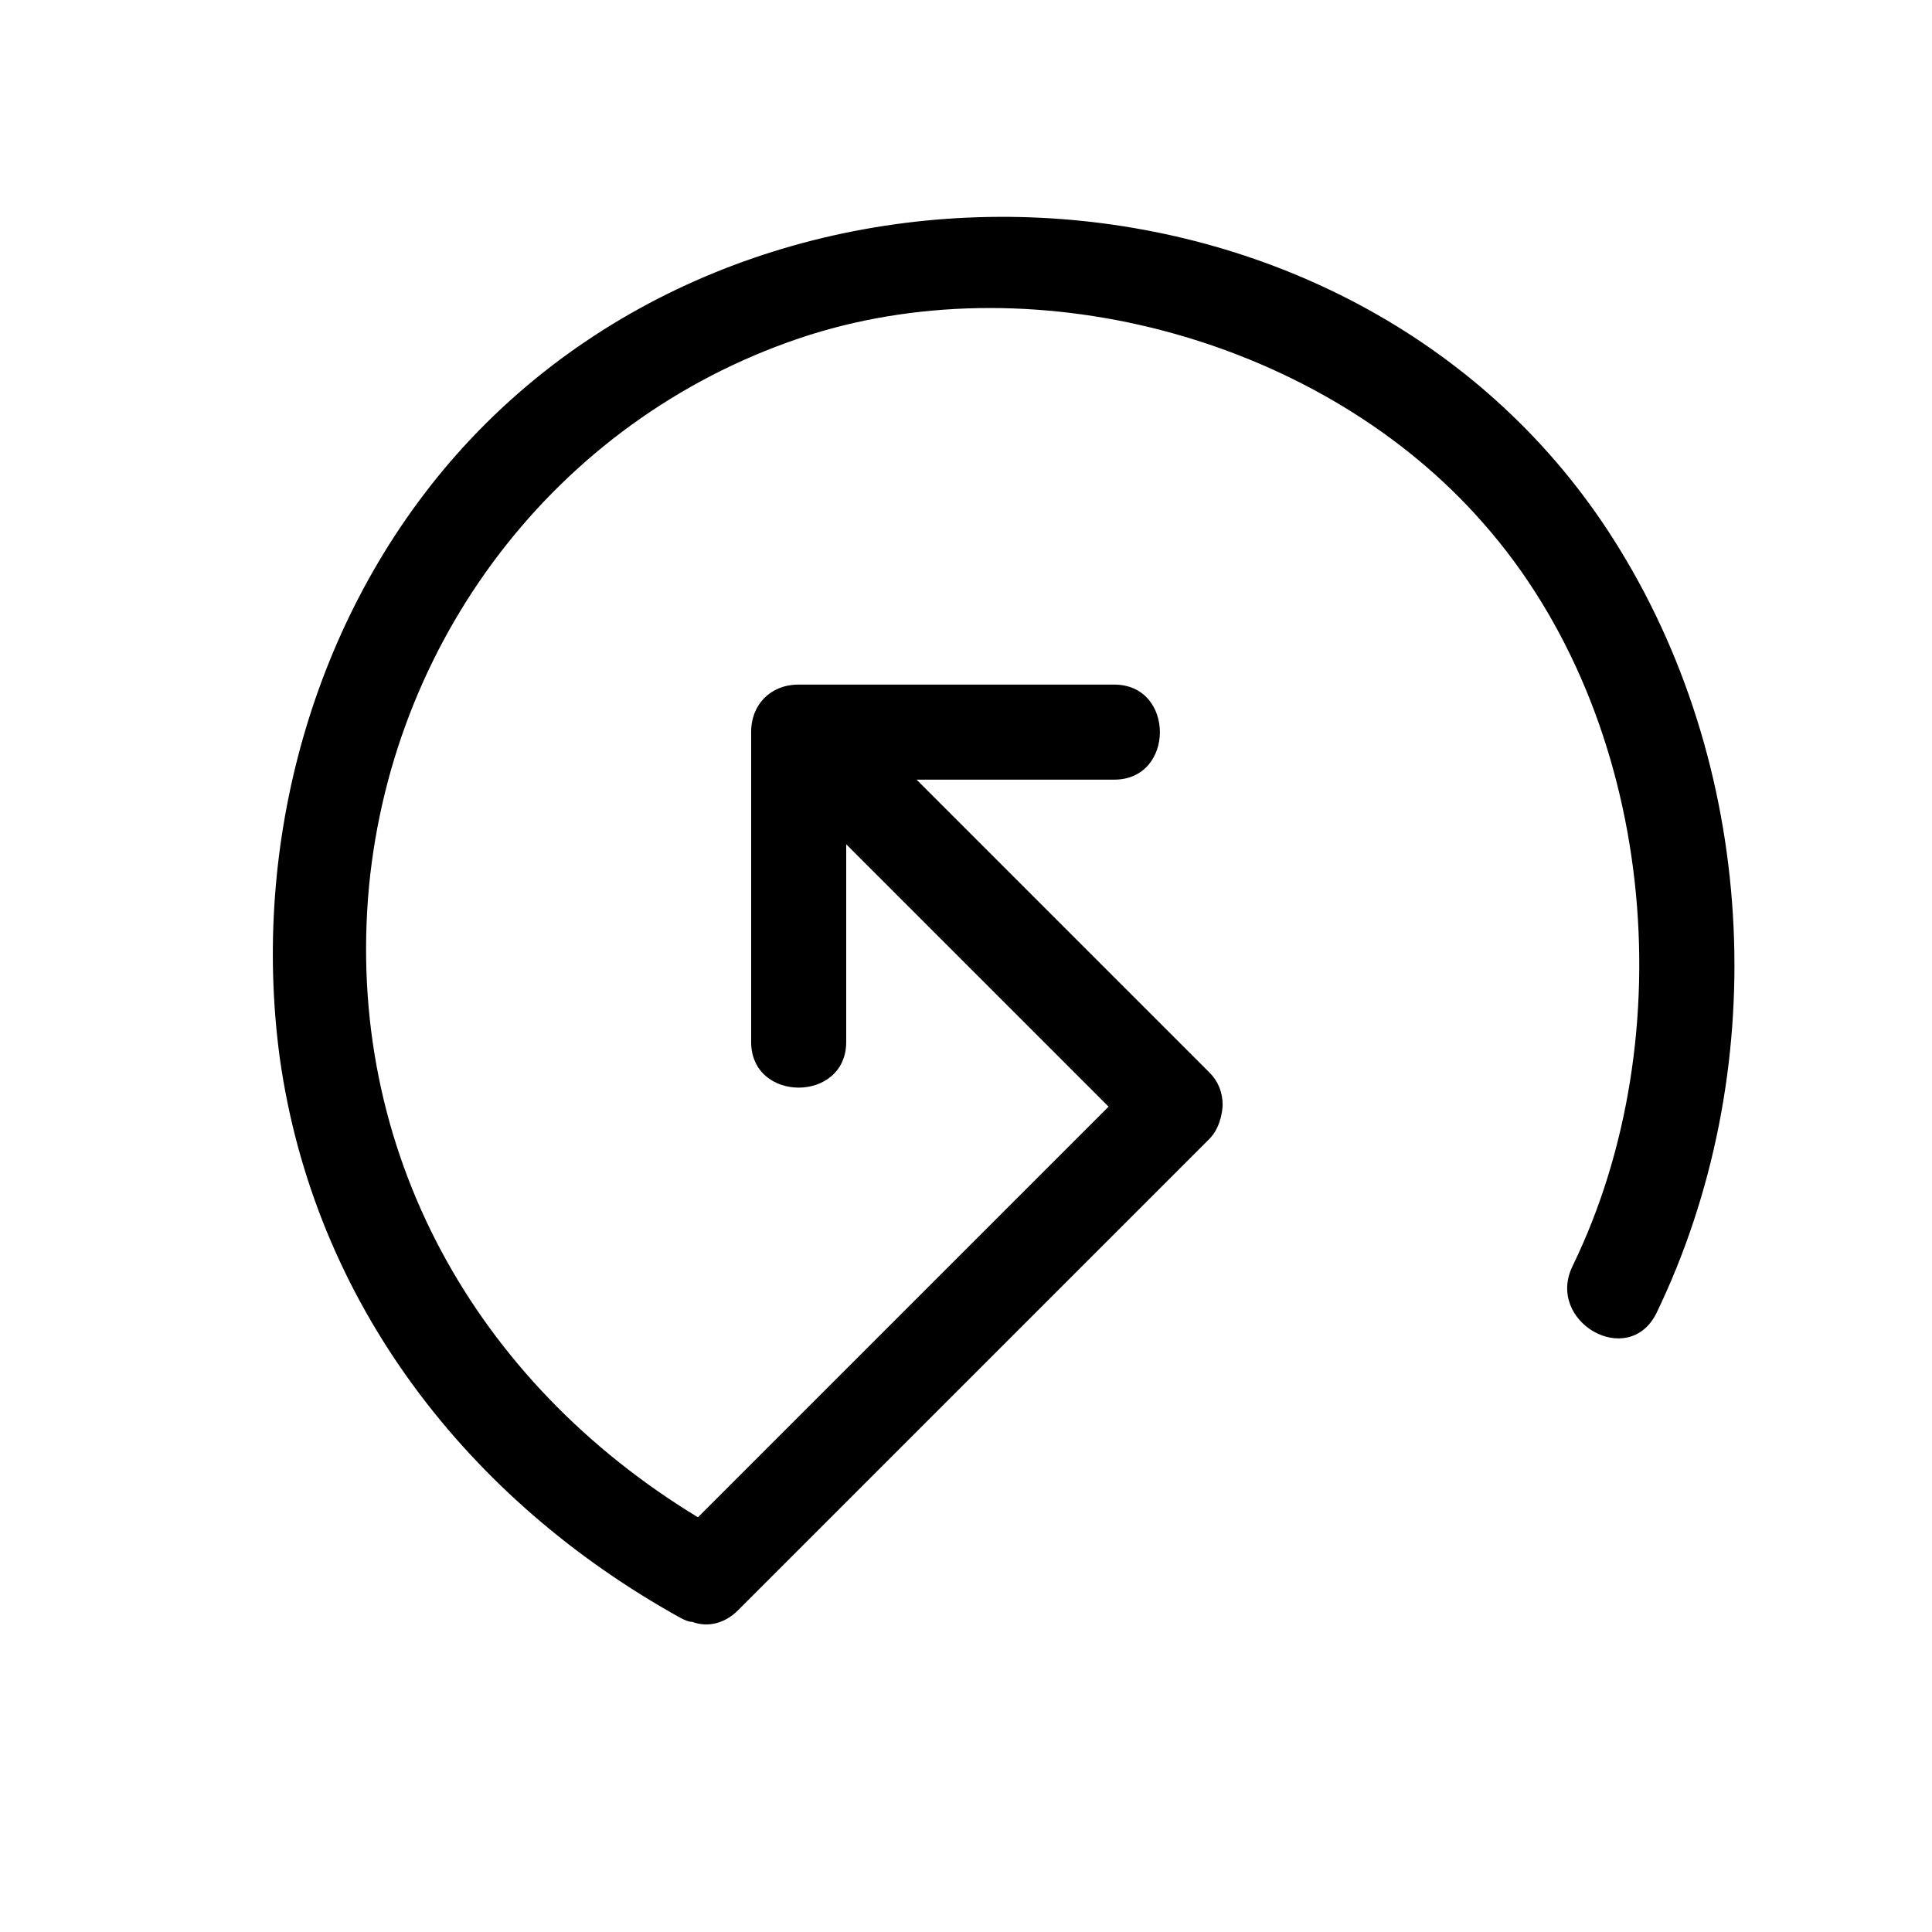 <?xml version="1.0" encoding="UTF-8"?>
<!-- Uploaded to: SVG Repo, www.svgrepo.com, Generator: SVG Repo Mixer Tools -->
<svg fill="#000000" width="800px" height="800px" version="1.1" viewBox="144 144 512 512" xmlns="http://www.w3.org/2000/svg">
 <path d="m560.71 479.6c-7.055 14.609 14.609 27.207 22.168 12.594 30.73-63.48 27.207-142.58-9.574-202.53-65.496-107.31-226.21-117.89-308.33-25.191-38.289 43.328-54.41 103.28-46.855 159.71 9.07 64.992 49.879 117.39 106.3 148.62 1.008 0.504 2.016 1.008 3.023 1.008 4.031 1.512 8.566 0.504 12.09-3.023 41.816-41.816 83.129-83.129 124.95-124.95 3.527-3.527 3.527-9.07 3.527-9.07 0-3.023-1.008-6.047-3.527-8.566-25.695-25.695-51.891-51.891-77.586-77.586h52.395c16.121 0 16.121-25.191 0-25.191h-83.633c-4.031 0-7.055 1.512-9.07 3.527s-3.527 5.039-3.527 9.07v82.121c0 16.121 25.191 16.121 25.191 0v-52.395l69.527 69.527c-36.27 36.273-72.547 72.547-108.82 108.82-58.945-35.77-93.707-97.234-87.16-167.27 6.551-67.512 51.891-125.45 116.88-146.11 60.961-19.145 136.03 1.512 178.35 49.879 45.852 51.895 53.406 136.03 23.684 196.99z"/>
</svg>